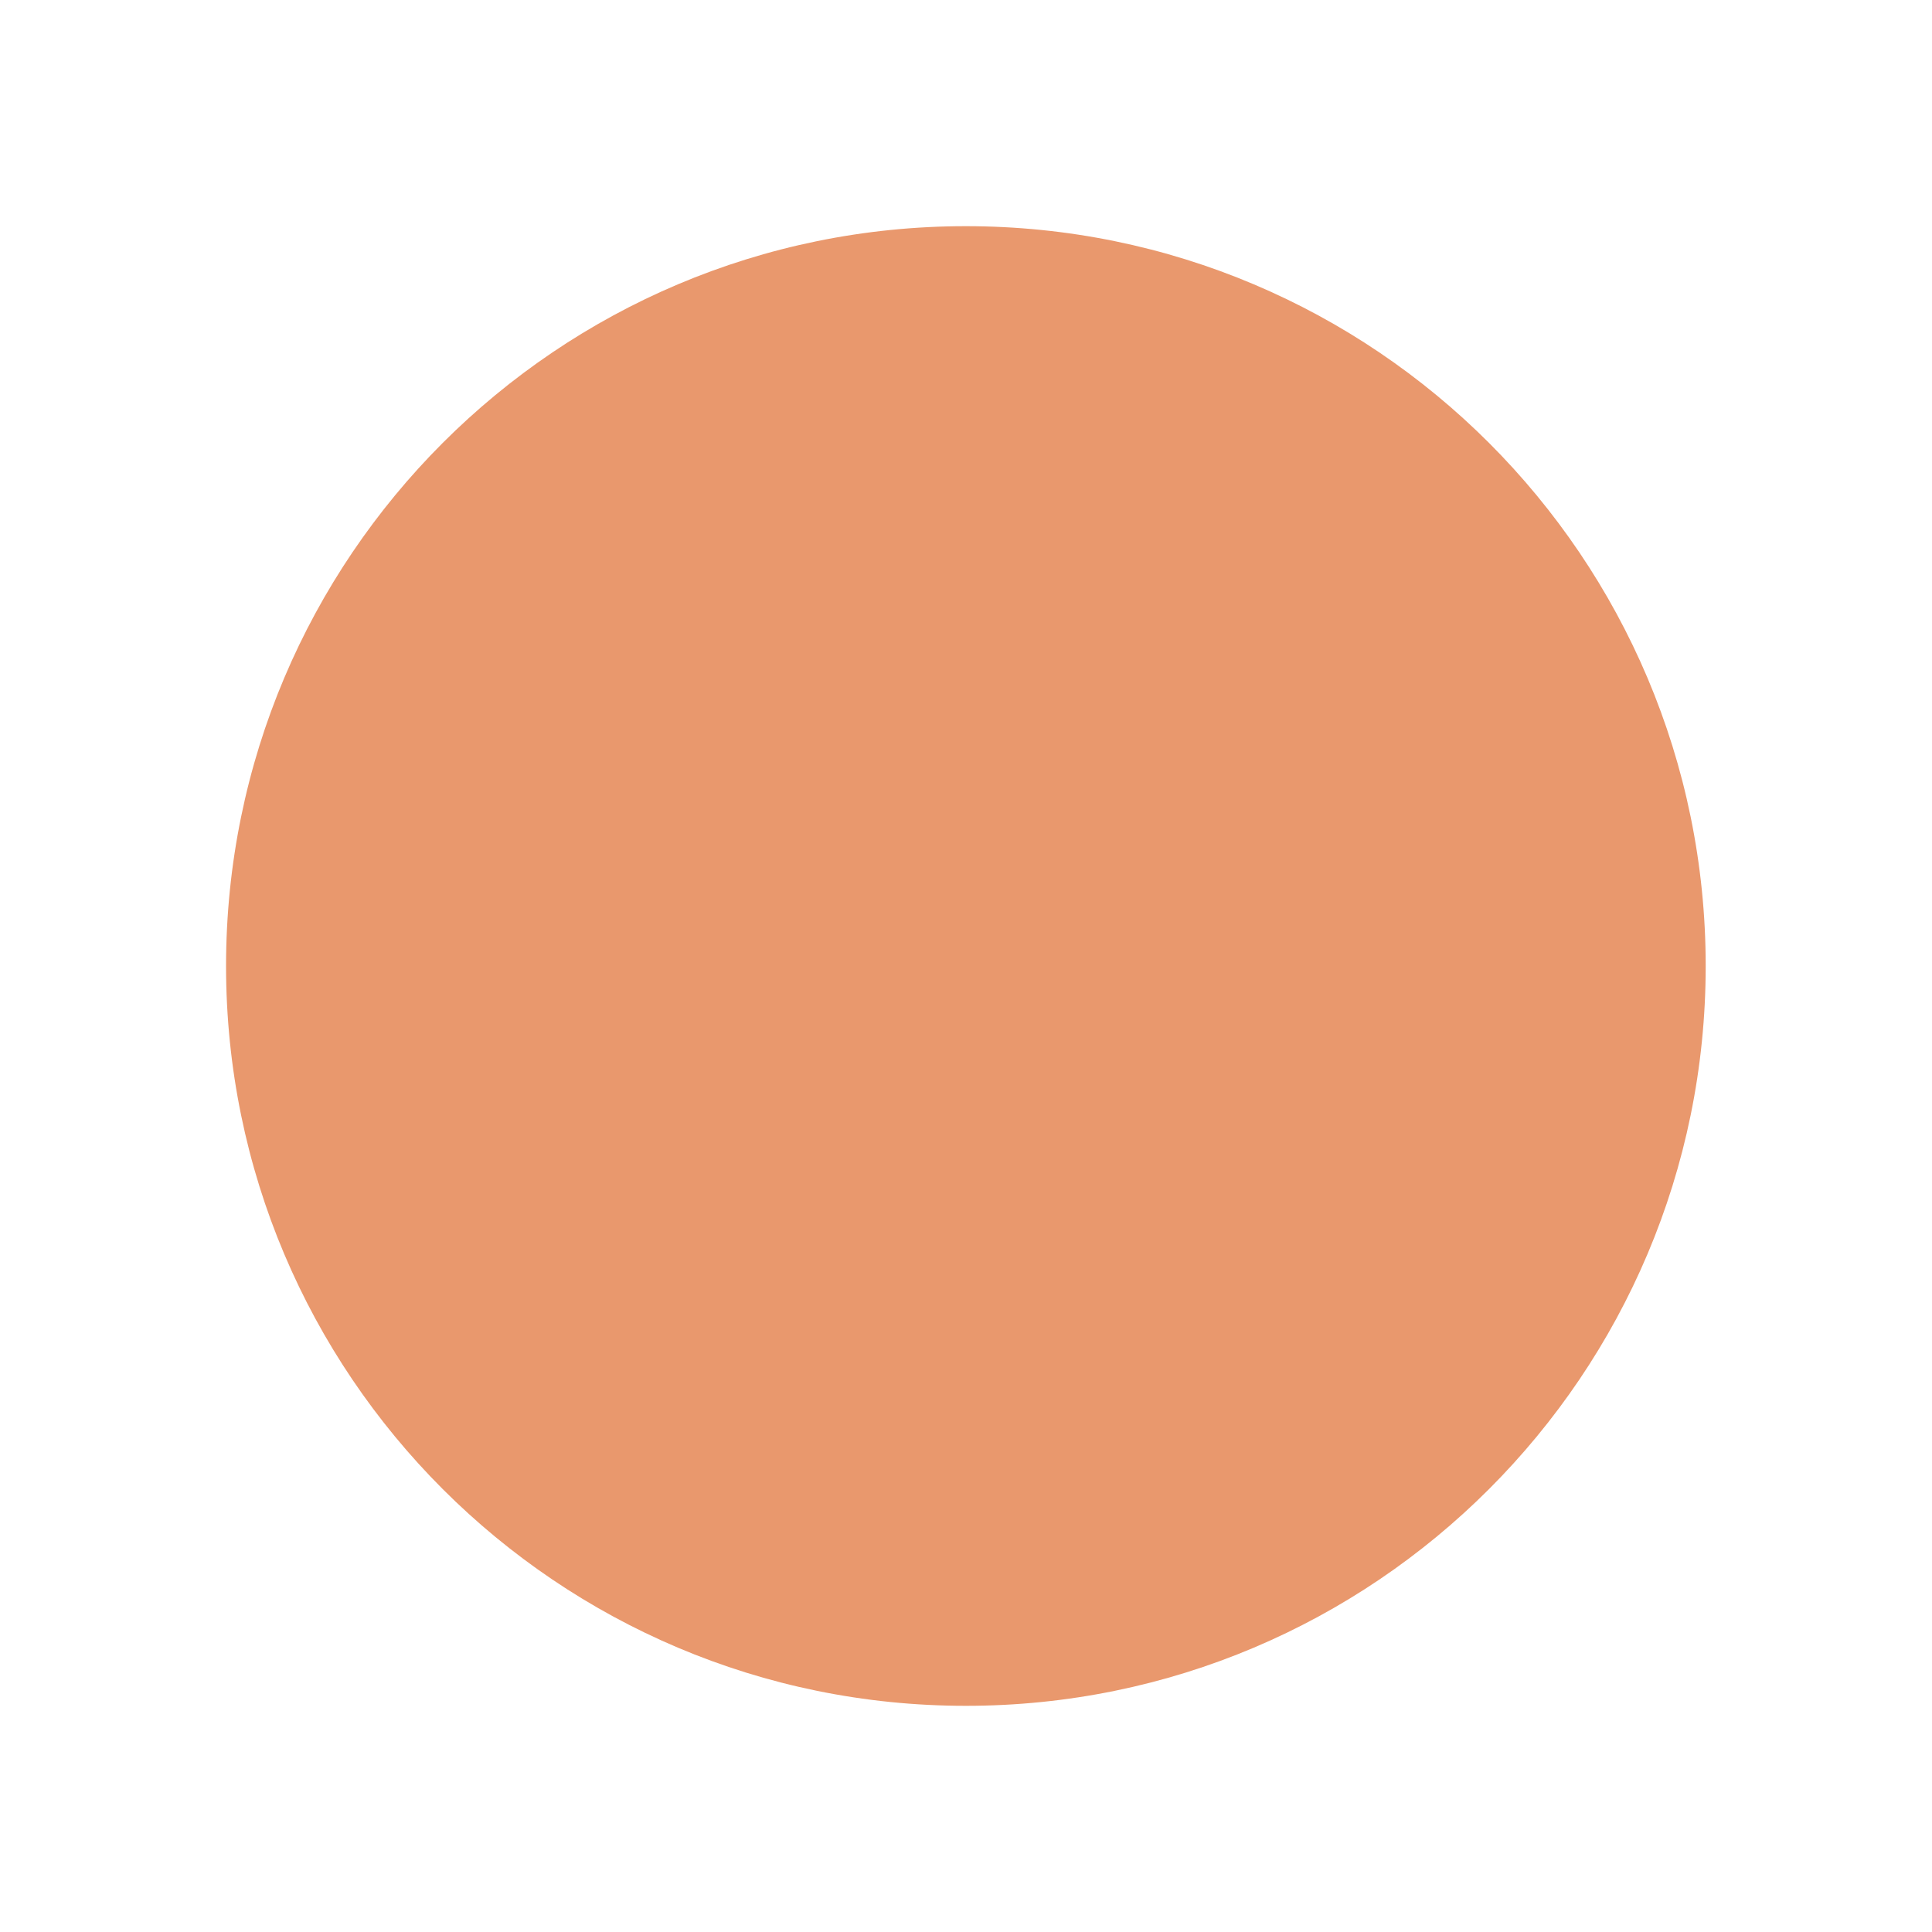 <?xml version="1.0" encoding="UTF-8"?> <svg xmlns="http://www.w3.org/2000/svg" xmlns:xlink="http://www.w3.org/1999/xlink" id="a" viewBox="0 0 153.5 153.5"><defs><style>.c{fill:none;}.d{fill:#e9986d;}.e{clip-path:url(#b);}</style><clipPath id="b"><rect class="c" width="153.5" height="153.5"></rect></clipPath></defs><g class="e"><path class="d" d="M76.74,135.53c32.46,0,58.78-26.32,58.78-58.78s-26.32-58.78-58.78-58.78-58.78,26.32-58.78,58.78,26.32,58.78,58.78,58.78"></path></g></svg> 